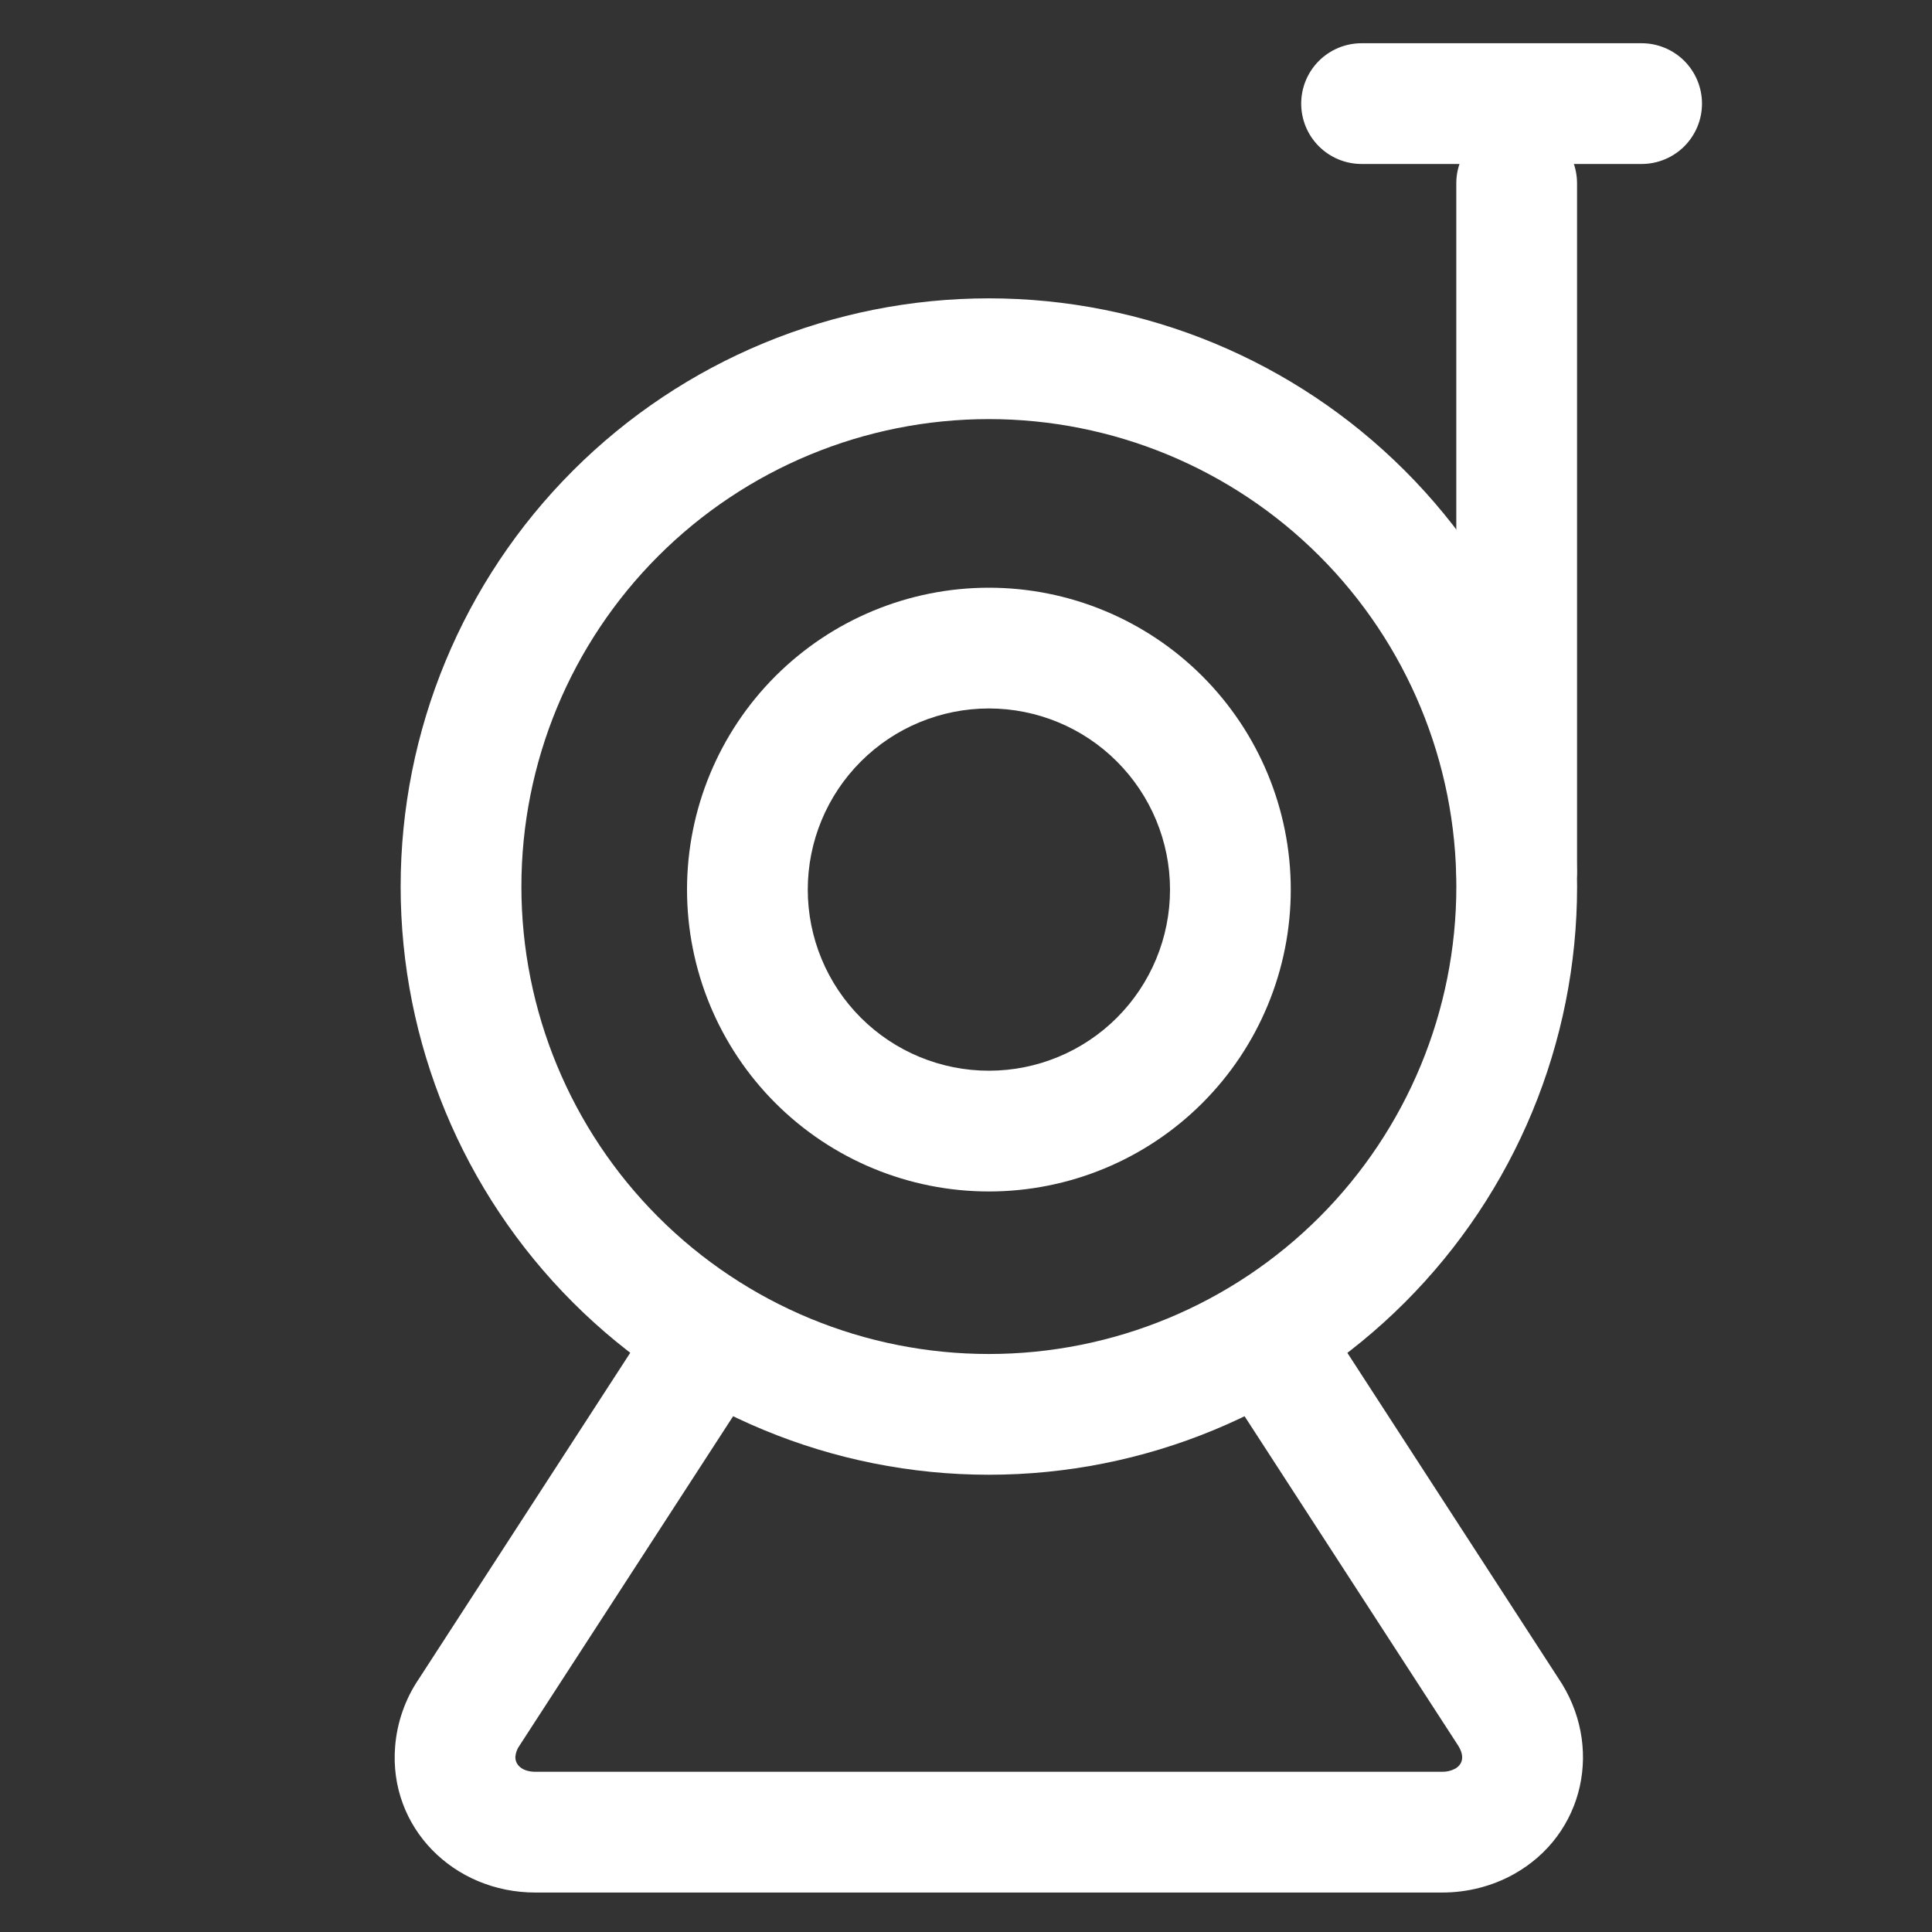 <svg width="40" height="40" viewBox="0 0 40 40" fill="none" xmlns="http://www.w3.org/2000/svg">
<rect x="0" y="0" width="40" height="40" fill="#333333" stroke="none"/>
<path d="M20.474 24.668C22.131 24.668 23.721 24.01 24.893 22.838C26.065 21.666 26.724 20.076 26.724 18.418C26.724 16.761 26.065 15.171 24.893 13.999C23.721 12.827 22.131 12.168 20.474 12.168C18.816 12.168 17.226 12.827 16.054 13.999C14.882 15.171 14.224 16.761 14.224 18.418C14.224 20.076 14.882 21.666 16.054 22.838C17.226 24.01 18.816 24.668 20.474 24.668ZM20.474 22.168C19.479 22.168 18.525 21.773 17.822 21.07C17.119 20.367 16.724 19.413 16.724 18.418C16.724 17.424 17.119 16.47 17.822 15.767C18.525 15.063 19.479 14.668 20.474 14.668C21.468 14.668 22.422 15.063 23.125 15.767C23.828 16.47 24.224 17.424 24.224 18.418C24.224 19.413 23.828 20.367 23.125 21.07C22.422 21.773 21.468 22.168 20.474 22.168Z" fill="white"/>
<path d="M20.473 30.533C23.703 30.533 26.801 29.25 29.085 26.966C31.369 24.683 32.652 21.585 32.652 18.355C32.652 15.125 31.369 12.027 29.085 9.744C26.801 7.46 23.703 6.177 20.473 6.177C17.243 6.177 14.146 7.46 11.862 9.744C9.578 12.027 8.295 15.125 8.295 18.355C8.295 21.585 9.578 24.683 11.862 26.966C14.146 29.25 17.243 30.533 20.473 30.533ZM20.473 28.033C17.906 28.033 15.445 27.014 13.63 25.199C11.815 23.384 10.795 20.922 10.795 18.355C10.795 15.788 11.815 13.326 13.63 11.511C15.445 9.696 17.906 8.677 20.473 8.677C23.04 8.677 25.502 9.696 27.317 11.511C29.132 13.326 30.152 15.788 30.152 18.355C30.152 20.922 29.132 23.384 27.317 25.199C25.502 27.014 23.04 28.033 20.473 28.033Z" fill="white"/>
<path d="M32.651 18.028V3.795C32.651 3.464 32.52 3.146 32.285 2.911C32.051 2.677 31.733 2.545 31.401 2.545C31.07 2.545 30.752 2.677 30.517 2.911C30.283 3.146 30.151 3.464 30.151 3.795V18.028C30.151 18.36 30.283 18.678 30.517 18.912C30.752 19.147 31.07 19.278 31.401 19.278C31.733 19.278 32.051 19.147 32.285 18.912C32.52 18.678 32.651 18.36 32.651 18.028Z" fill="white"/>
<path d="M28.19 3.395H33.988C34.319 3.395 34.637 3.263 34.872 3.029C35.106 2.794 35.238 2.477 35.238 2.145C35.238 1.813 35.106 1.496 34.872 1.261C34.637 1.027 34.319 0.895 33.988 0.895H28.19C27.858 0.895 27.54 1.027 27.306 1.261C27.071 1.496 26.94 1.813 26.94 2.145C26.94 2.477 27.071 2.794 27.306 3.029C27.54 3.263 27.858 3.395 28.19 3.395ZM25.308 28.613L30.175 36.118C30.33 36.347 30.291 36.527 30.125 36.62C30.042 36.663 29.951 36.685 29.858 36.683H11.086C10.806 36.683 10.658 36.533 10.671 36.362C10.68 36.282 10.708 36.207 10.755 36.142L15.638 28.613C15.818 28.335 15.881 27.996 15.811 27.672C15.742 27.347 15.546 27.064 15.268 26.883C14.989 26.703 14.651 26.641 14.326 26.71C14.002 26.779 13.718 26.975 13.538 27.253L8.673 34.758C8.395 35.165 8.218 35.658 8.18 36.17C8.05 37.838 9.39 39.183 11.086 39.183H29.858C30.38 39.183 30.891 39.053 31.338 38.805C32.813 37.985 33.211 36.13 32.255 34.732L27.405 27.253C27.22 26.985 26.938 26.799 26.619 26.735C26.299 26.672 25.967 26.735 25.694 26.912C25.421 27.09 25.227 27.367 25.155 27.684C25.083 28.002 25.138 28.335 25.308 28.613Z" fill="white"/>
</svg>
